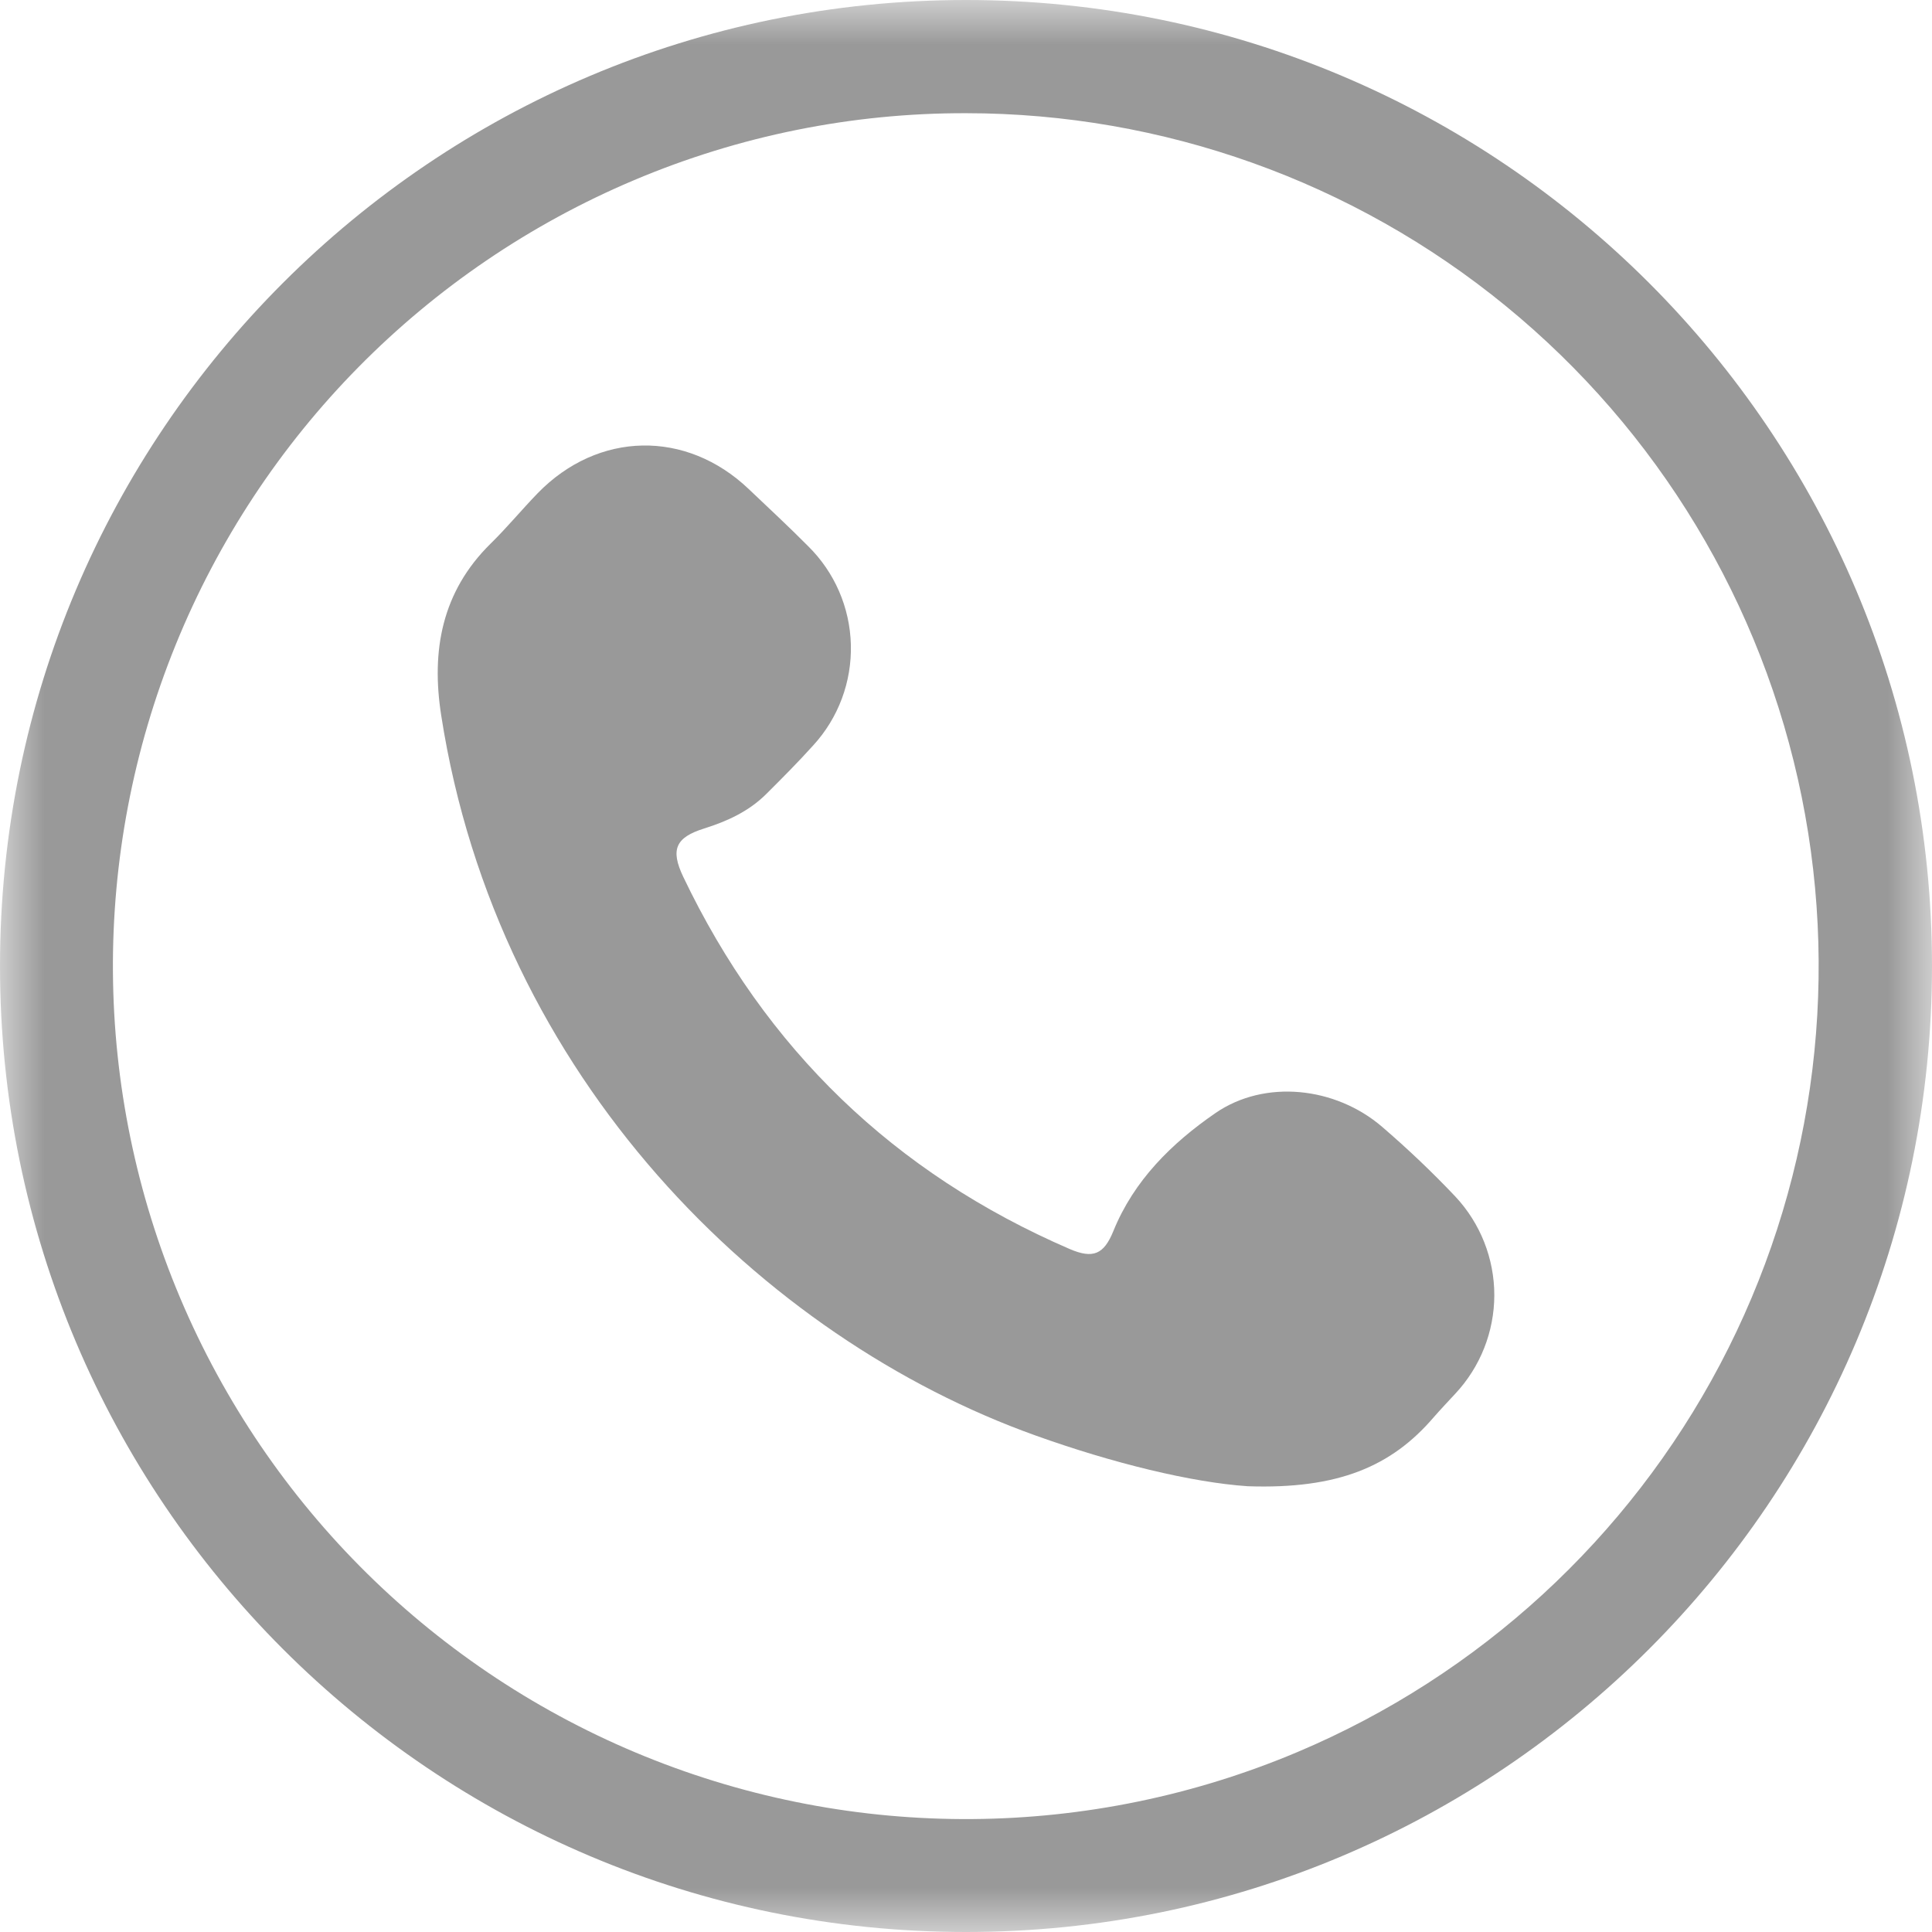 <svg width="22" height="22" viewBox="0 0 22 22" fill="none" xmlns="http://www.w3.org/2000/svg">
<mask id="mask0_2287_6466" style="mask-type:luminance" maskUnits="userSpaceOnUse" x="0" y="0" width="22" height="22">
<path d="M22 0H0V22H22V0Z" fill="white"/>
</mask>
<g mask="url(#mask0_2287_6466)">
<path d="M11 1.289C13.241 1.29 15.412 2.065 17.146 3.484C18.881 4.903 20.071 6.877 20.516 9.073C20.961 11.269 20.633 13.552 19.588 15.534C18.543 17.515 16.845 19.075 14.781 19.948C12.408 20.951 9.734 20.97 7.346 20.001C4.959 19.032 3.055 17.154 2.052 14.781C1.049 12.408 1.03 9.734 1.999 7.346C2.968 4.959 4.846 3.055 7.219 2.052C8.415 1.546 9.701 1.286 11 1.289ZM11 0C4.925 0 0 4.925 0 11C0 17.075 4.925 22 11 22C17.075 22 22 17.075 22 11C22 4.925 17.075 0 11 0Z" fill="#999999"/>
<path d="M14.209 16.924C13.57 16.881 12.67 16.661 11.791 16.346C8.691 15.237 5.666 12.281 5.024 8.146C4.909 7.41 5.03 6.738 5.587 6.19C5.774 6.007 5.941 5.804 6.123 5.616C6.811 4.909 7.815 4.891 8.527 5.57C8.753 5.785 8.982 5.997 9.202 6.219C9.504 6.516 9.678 6.918 9.689 7.341C9.7 7.764 9.547 8.175 9.261 8.487C9.089 8.678 8.909 8.859 8.727 9.04C8.529 9.238 8.283 9.351 8.019 9.434C7.693 9.536 7.632 9.673 7.78 9.984C8.717 11.946 10.183 13.359 12.179 14.222C12.446 14.337 12.569 14.285 12.677 14.021C12.912 13.44 13.344 13.017 13.84 12.675C14.402 12.288 15.206 12.374 15.738 12.831C16.03 13.082 16.309 13.347 16.573 13.626C16.858 13.931 17.016 14.332 17.016 14.749C17.015 15.166 16.856 15.567 16.571 15.871C16.488 15.961 16.403 16.05 16.323 16.142C15.844 16.699 15.237 16.959 14.209 16.924Z" fill="#999999"/>
</g>
</svg>
